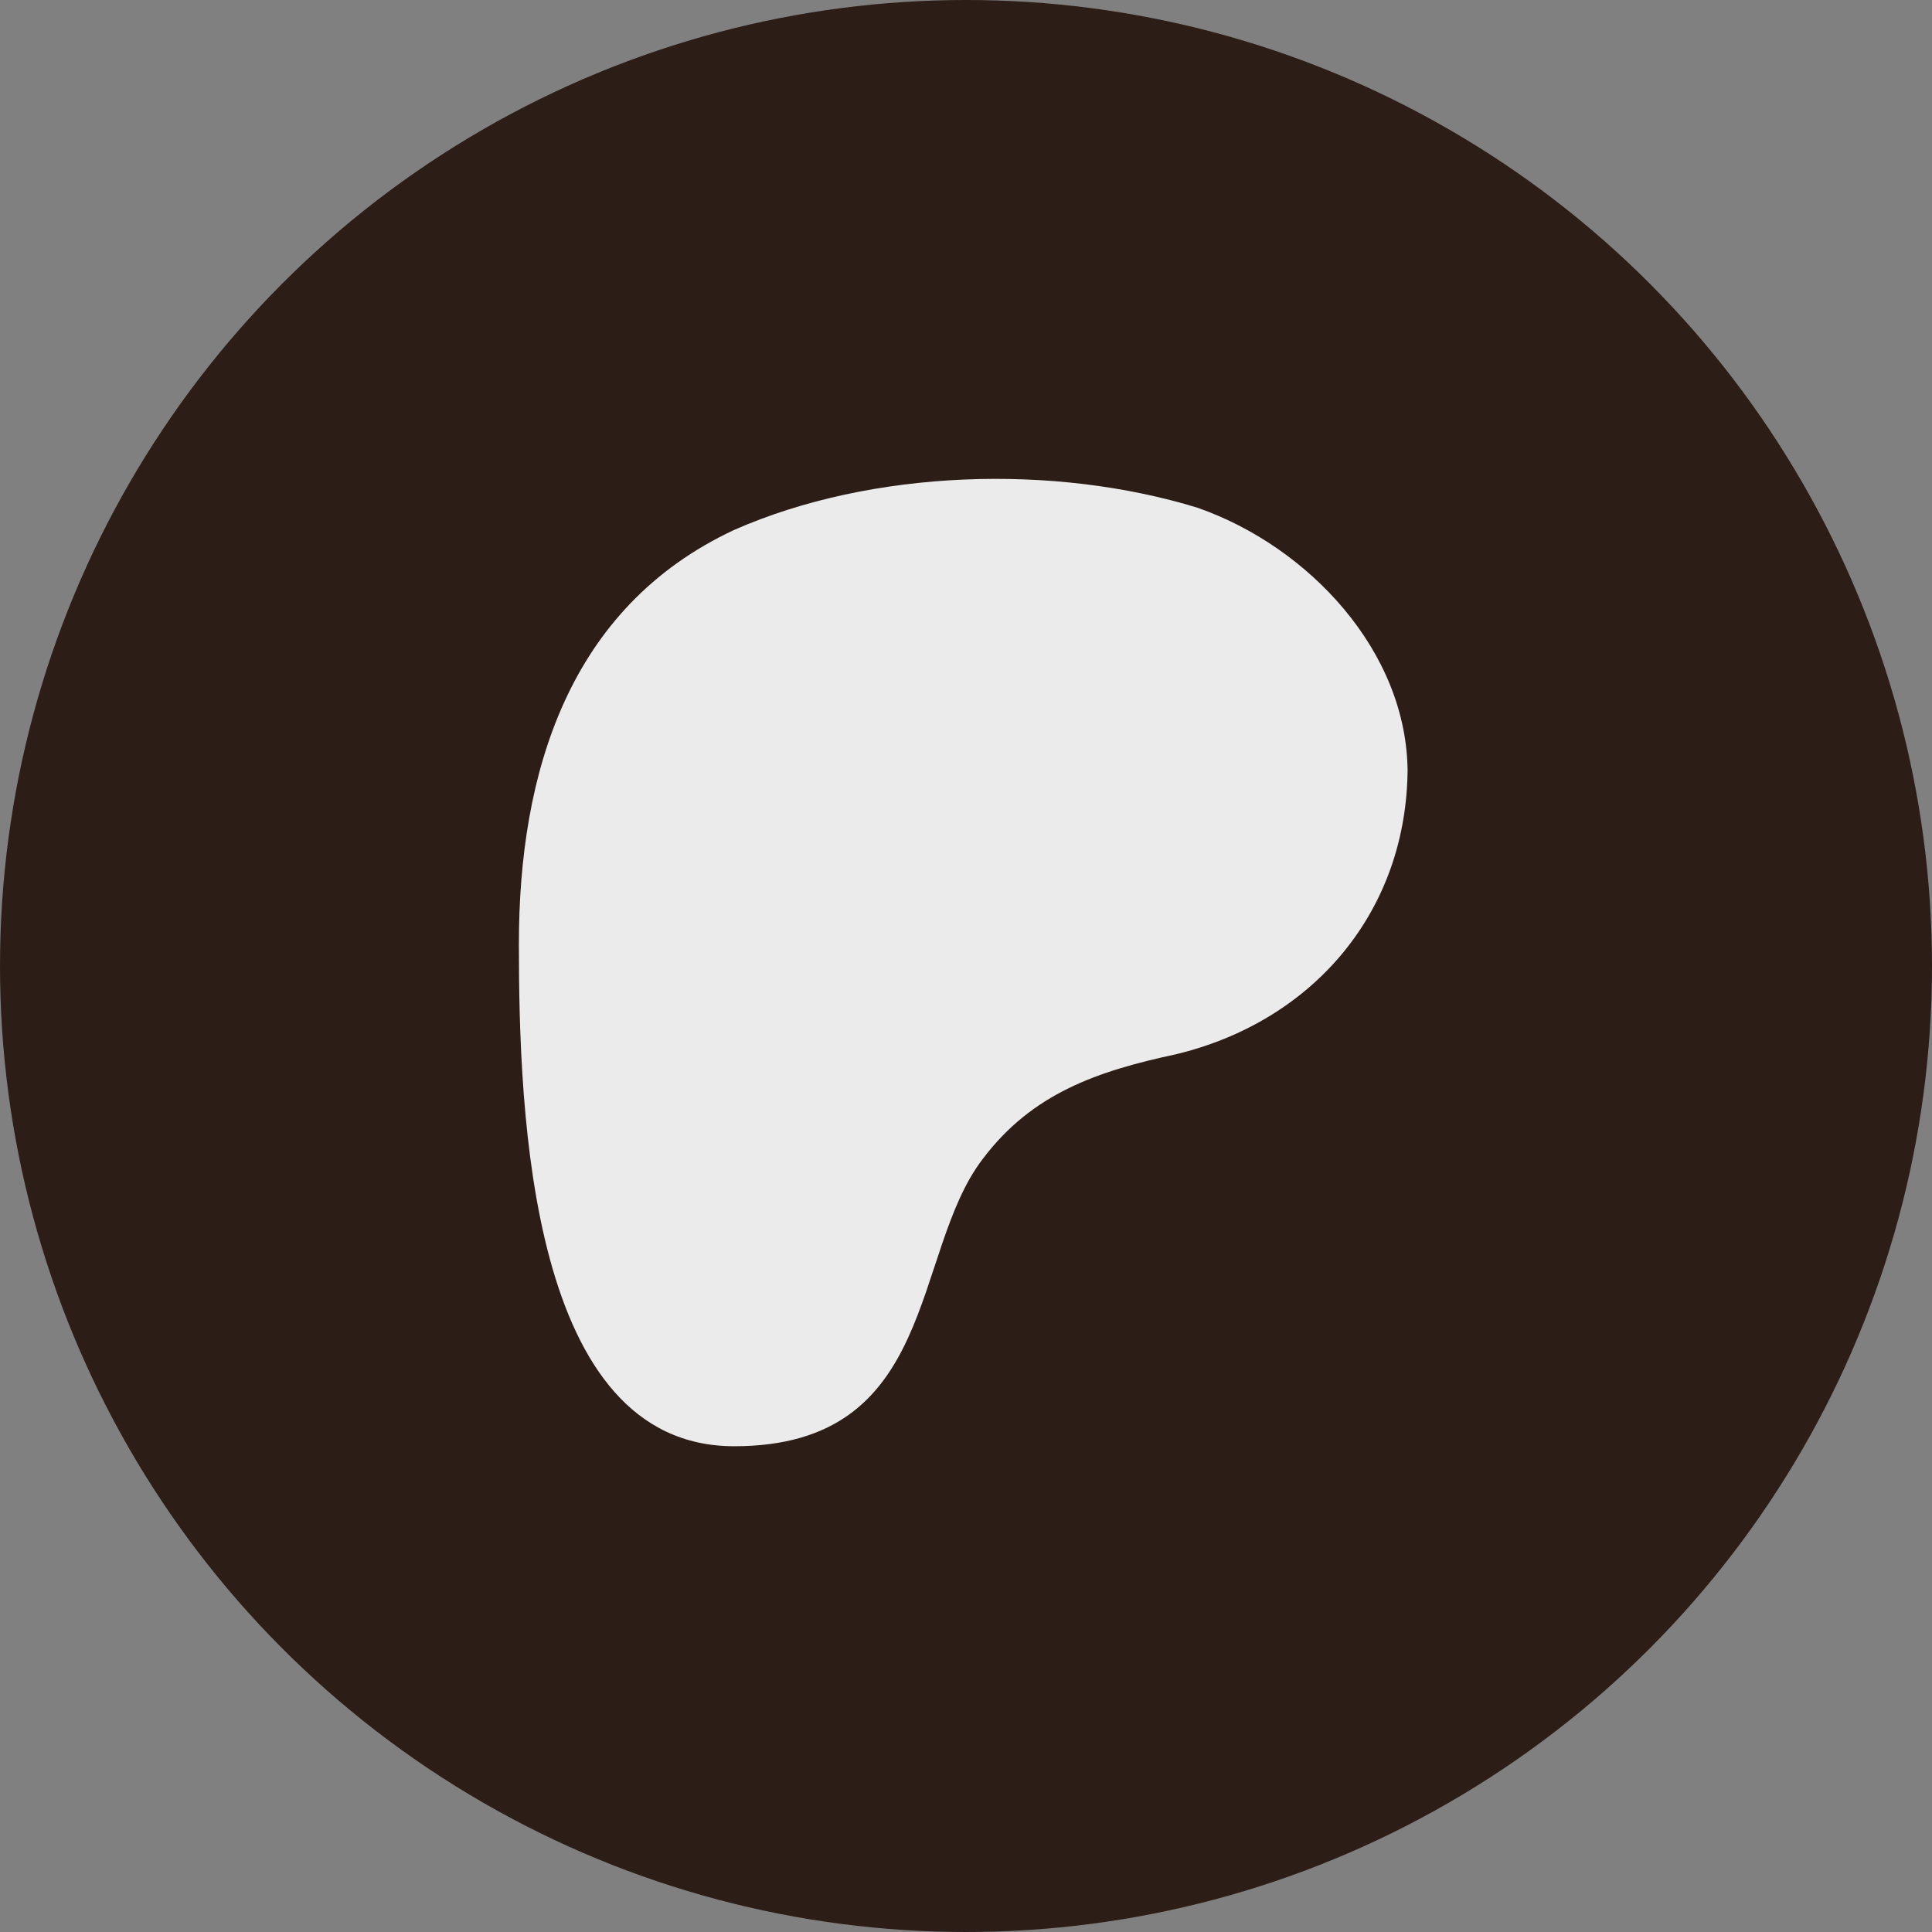 <?xml version="1.0" encoding="UTF-8"?> <svg xmlns="http://www.w3.org/2000/svg" id="Layer_2" data-name="Layer 2" version="1.1" viewBox="0 0 35 35"><rect x="0" y="0" width="35" height="35" fill="#808080" stroke="none"/><defs><style> .cls-1 { fill: #ebebeb; } .cls-1, .cls-2 { stroke-width: 0px; } .cls-2 { fill: #2c1d16; } </style></defs><g id="Layer_1-2" data-name="Layer 1-2"><g><circle class="cls-2" cx="17.5" cy="17.5" r="17.5"></circle><path class="cls-1" d="M25.5,14c0-2.2-1.8-4.1-3.8-4.8-2.6-.8-5.9-.7-8.4.4-3,1.4-3.9,4.4-3.9,7.5s.2,9.1,3.9,9.1,3.2-3.5,4.5-5.2c.9-1.2,2.1-1.6,3.5-1.9,2.5-.6,4.2-2.6,4.2-5.2h0Z"></path></g></g></svg> 